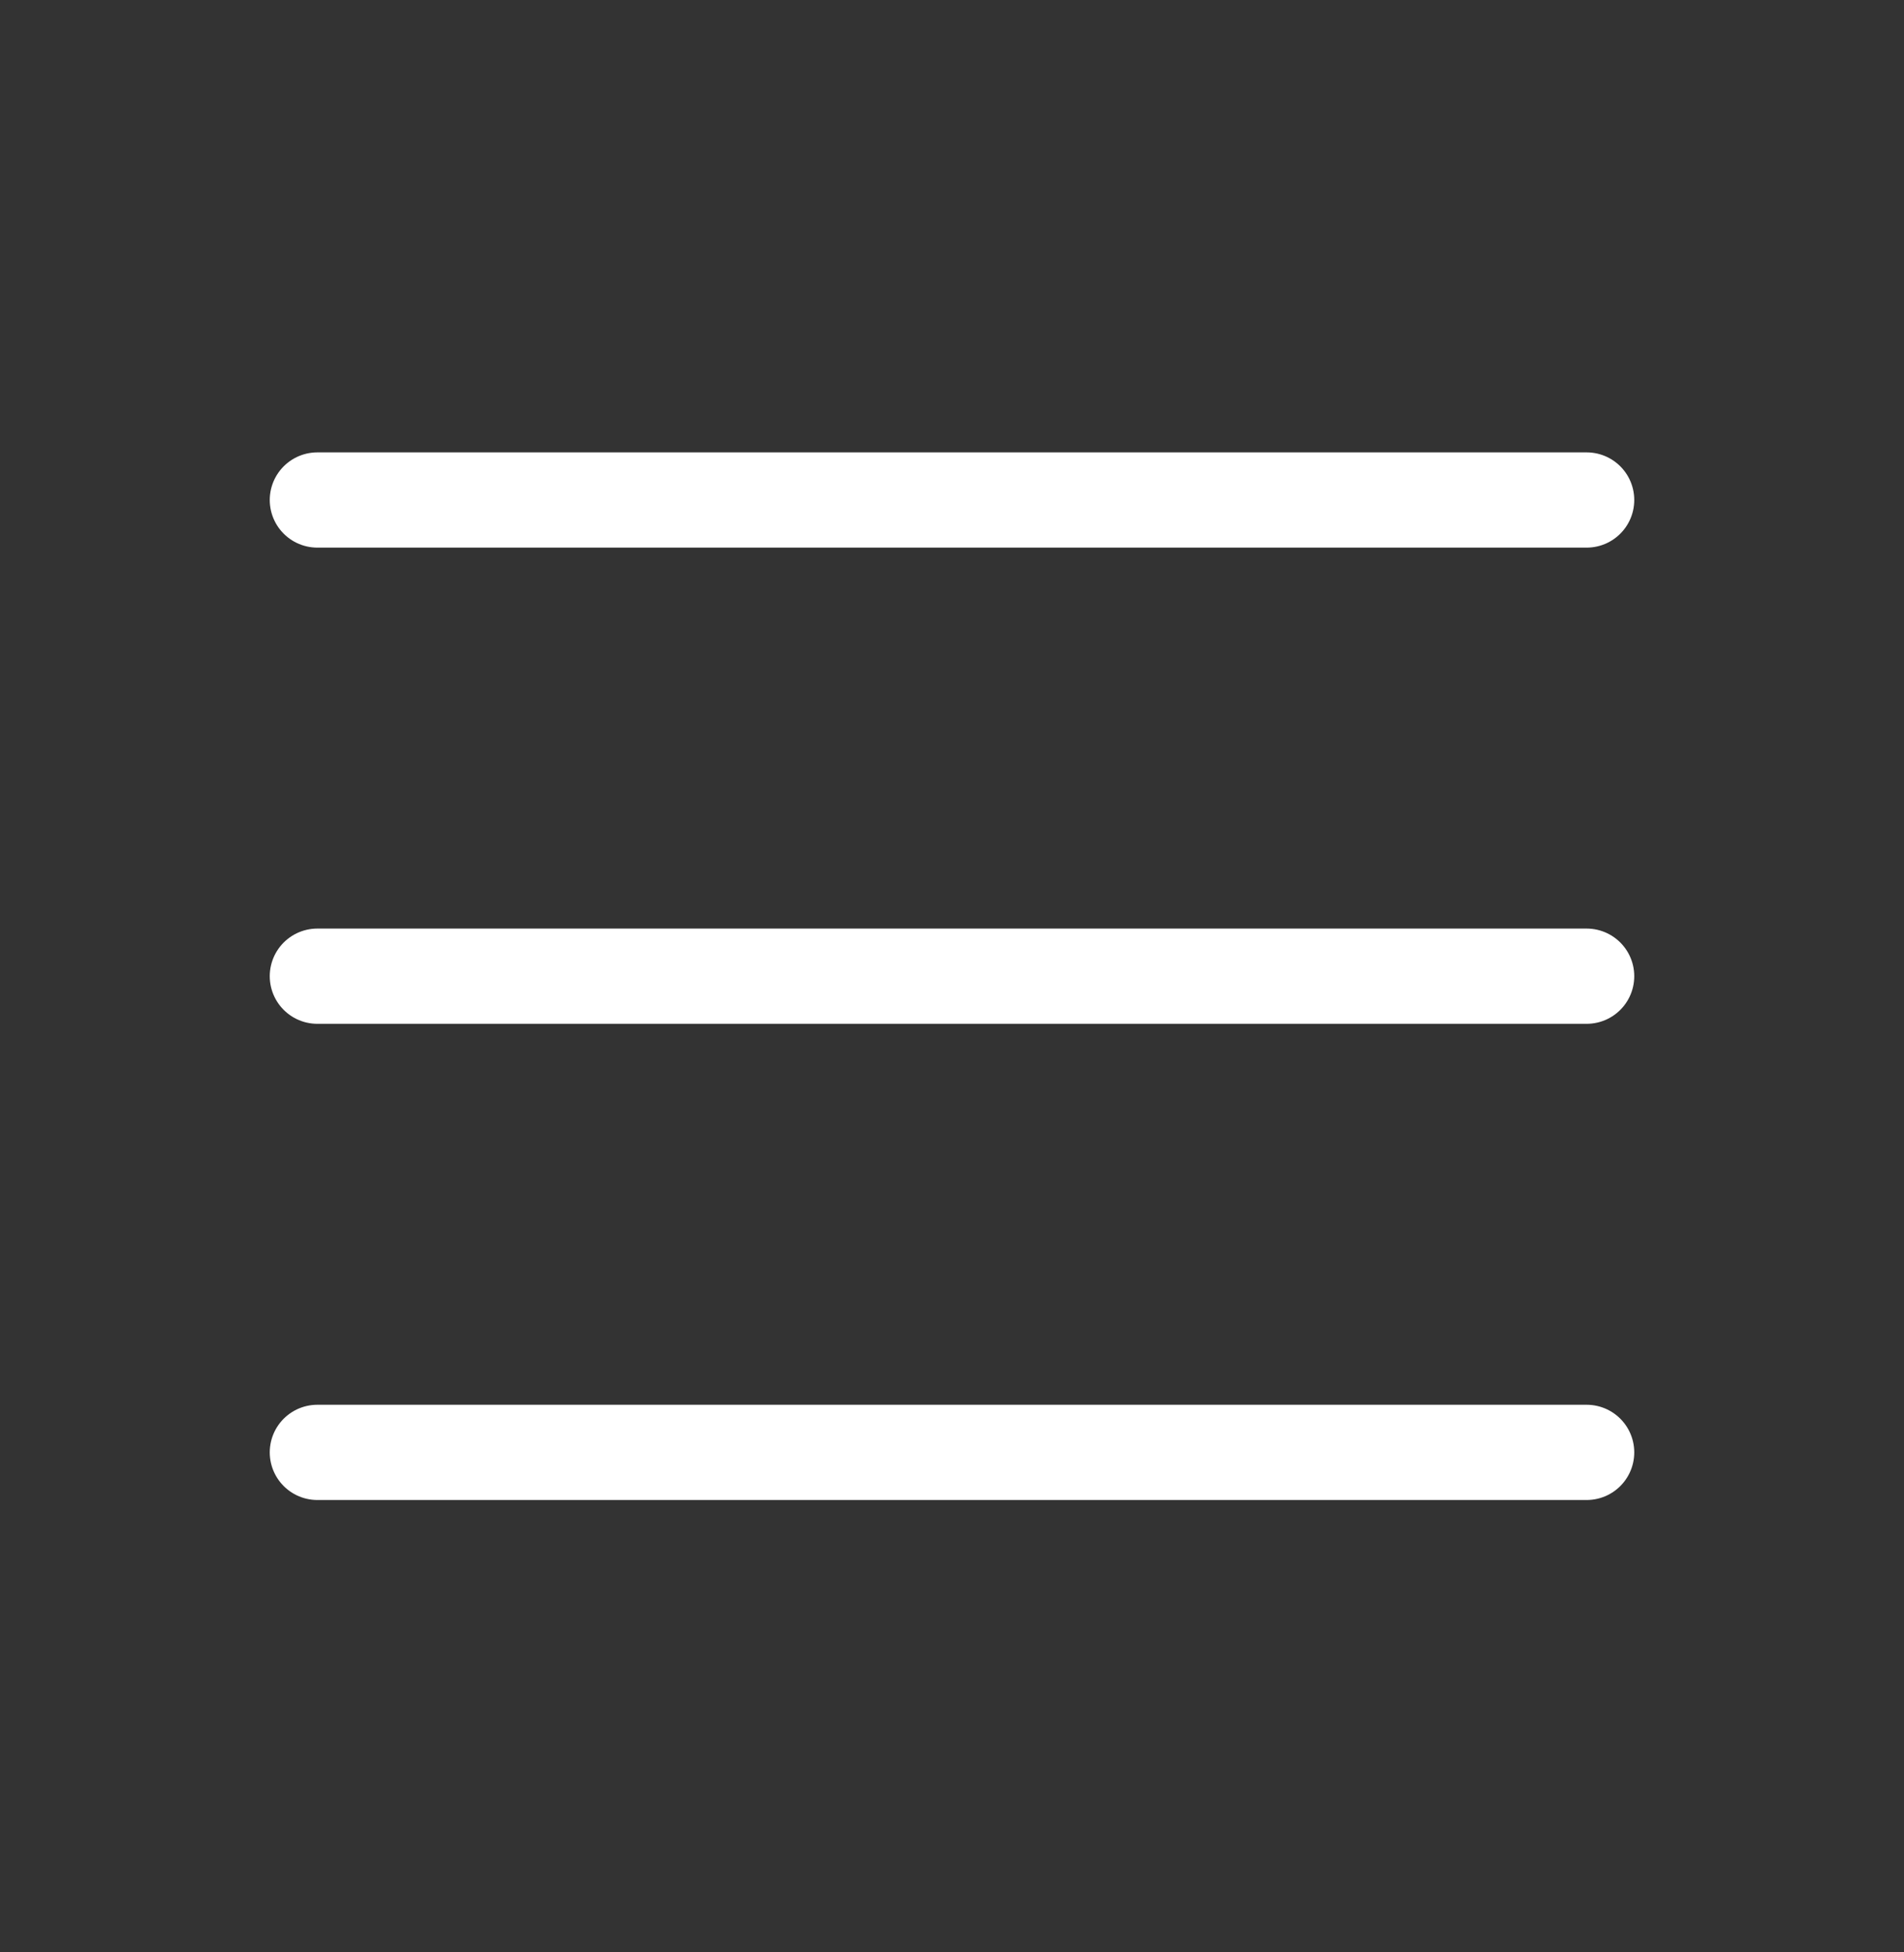 <?xml version="1.0" encoding="UTF-8"?> <svg xmlns="http://www.w3.org/2000/svg" width="40" height="41" viewBox="0 0 40 41" fill="none"><rect x="0" y="0" width="40" height="41" fill="#333333" stroke="none"/><g clip-path="url(#clip0_189_486)"><path d="M6.667 10.5H33.333" stroke="white" stroke-width="2" stroke-linecap="round" stroke-linejoin="round"></path><path d="M6.667 20.5H33.333" stroke="white" stroke-width="2" stroke-linecap="round" stroke-linejoin="round"></path><path d="M6.667 30.5H33.333" stroke="white" stroke-width="2" stroke-linecap="round" stroke-linejoin="round"></path></g><defs><clipPath id="clip0_189_486"><rect width="40" height="40" fill="white" transform="translate(0 0.5)"></rect></clipPath></defs></svg> 